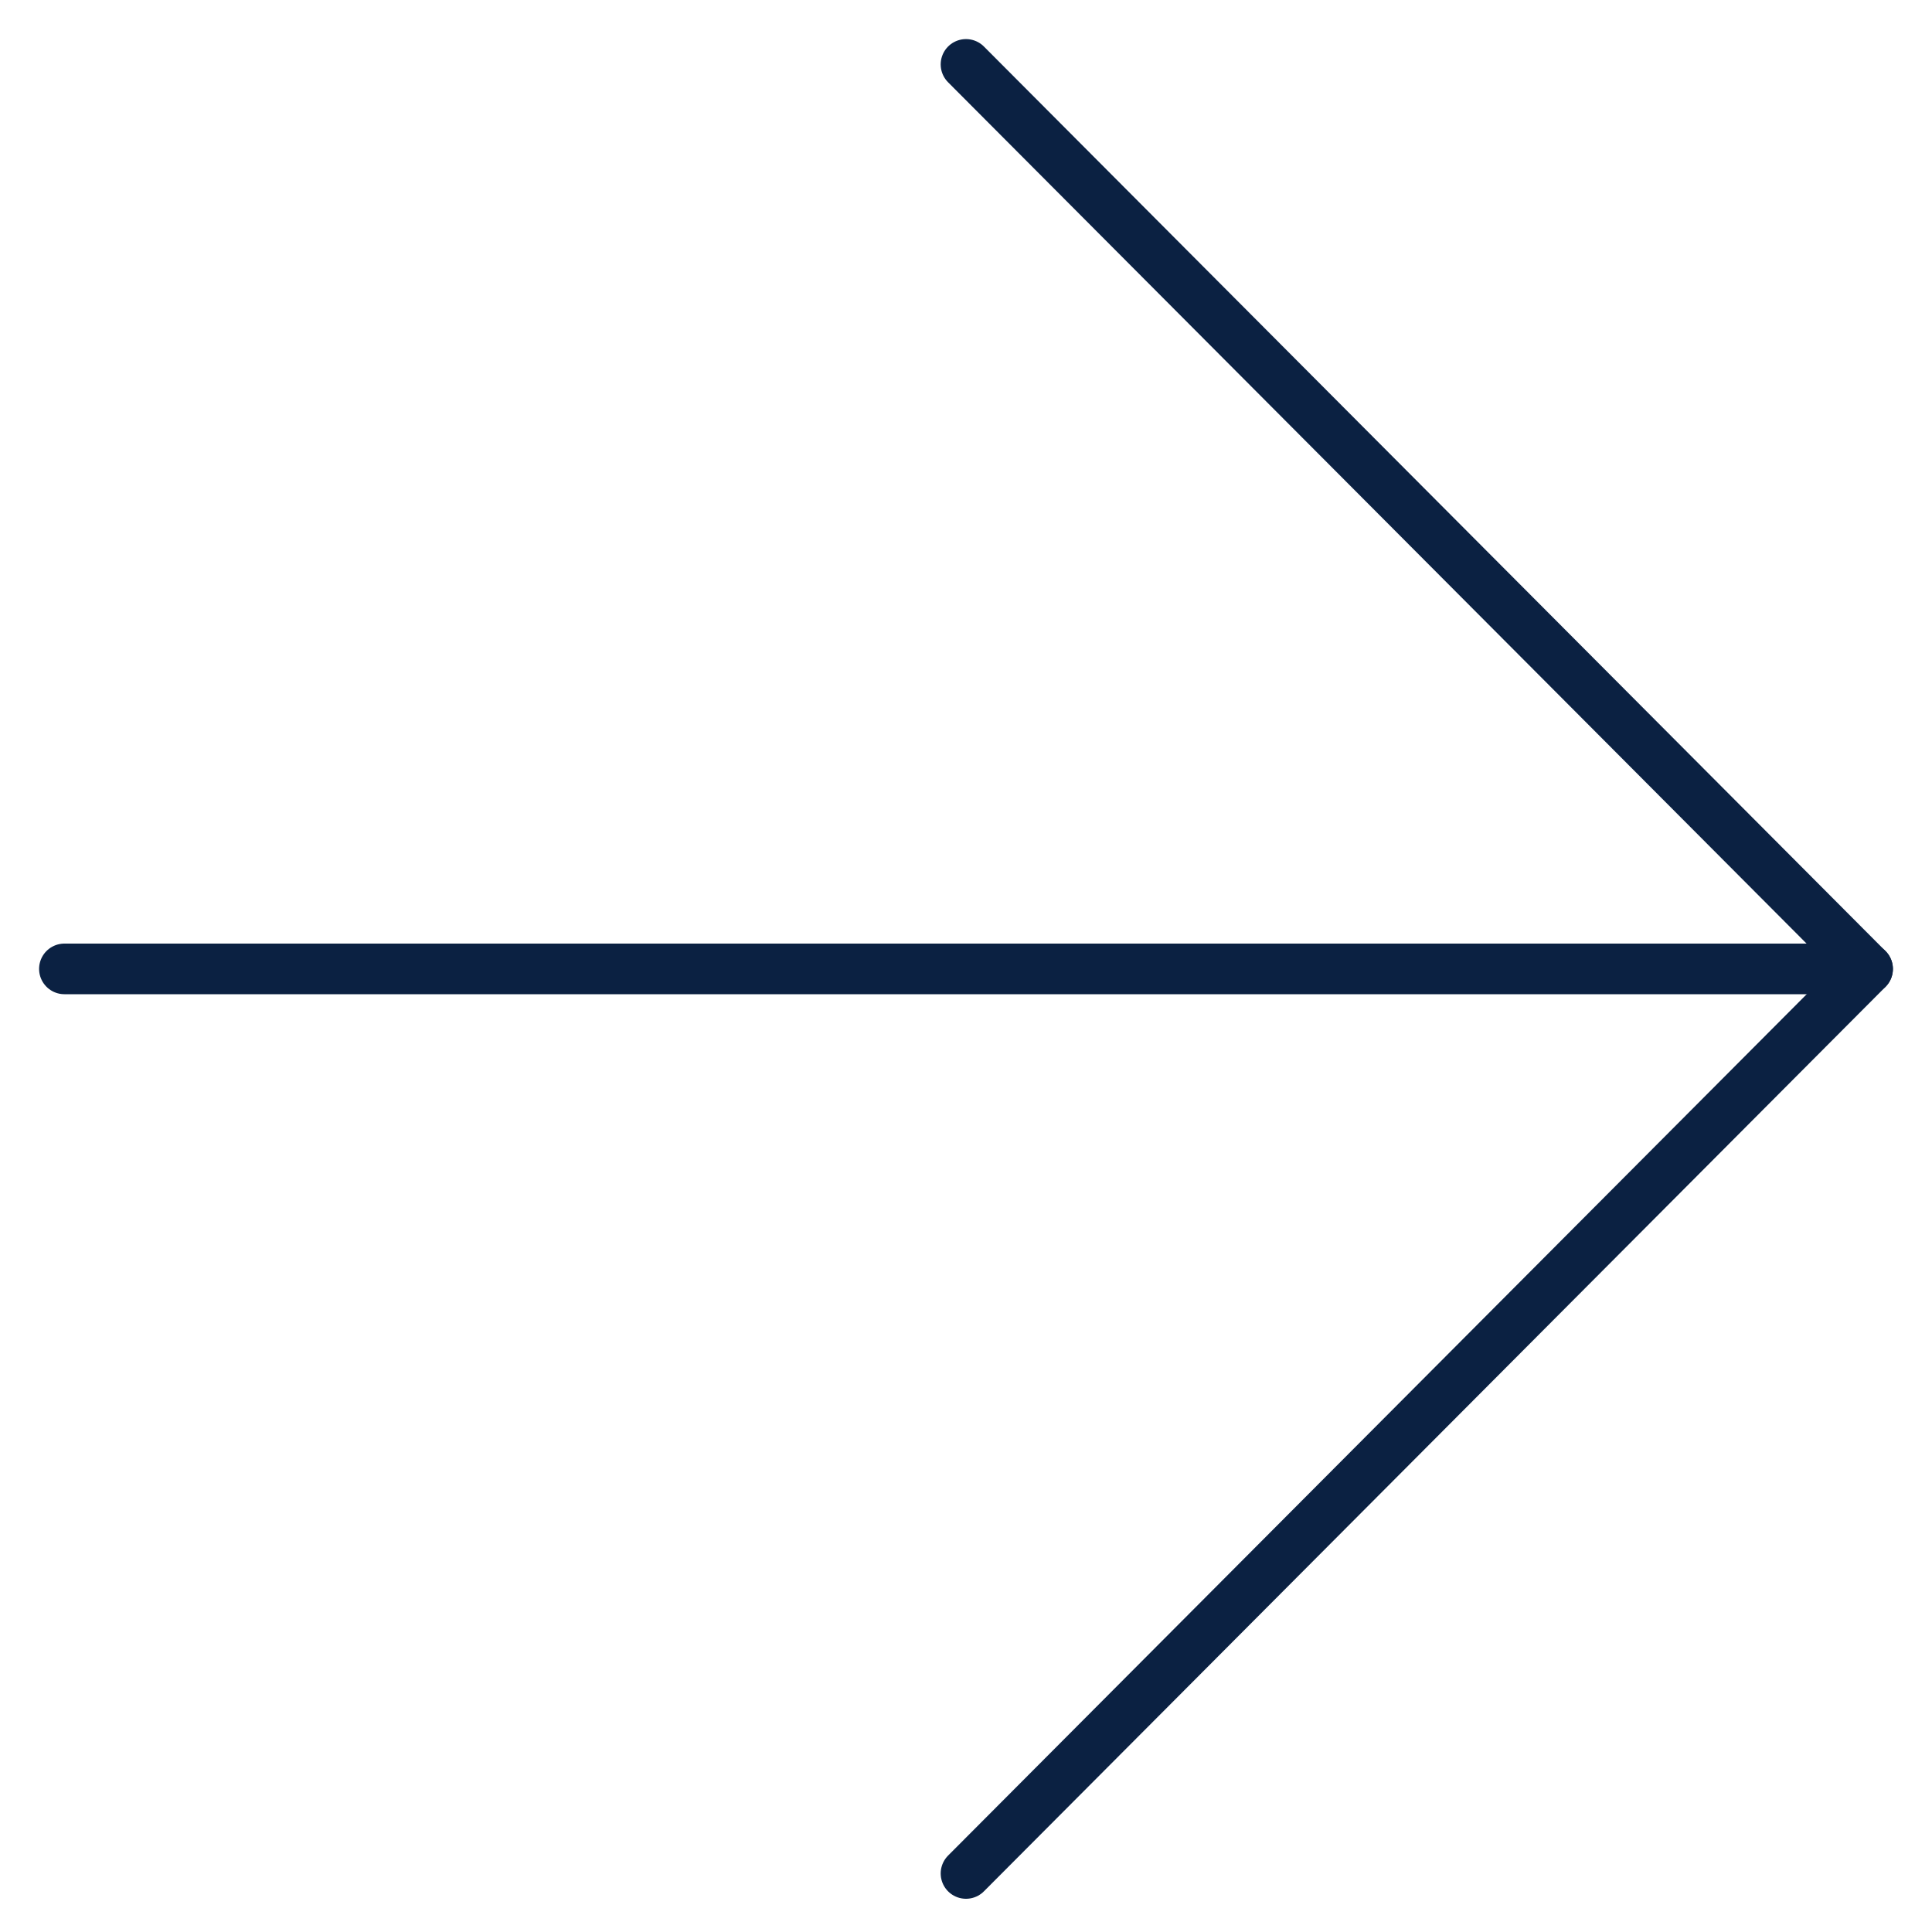 <svg width="30" height="30" viewBox="0 0 30 30" fill="none" xmlns="http://www.w3.org/2000/svg">
<path d="M15 29.091L29 15.046L15 1" stroke="#0B2142" stroke-width="0.786" stroke-linecap="round" stroke-linejoin="round"/>
<path d="M1 15.045L29 15.045" stroke="#0B2142" stroke-width="0.786" stroke-linecap="round" stroke-linejoin="round"/>
</svg>
